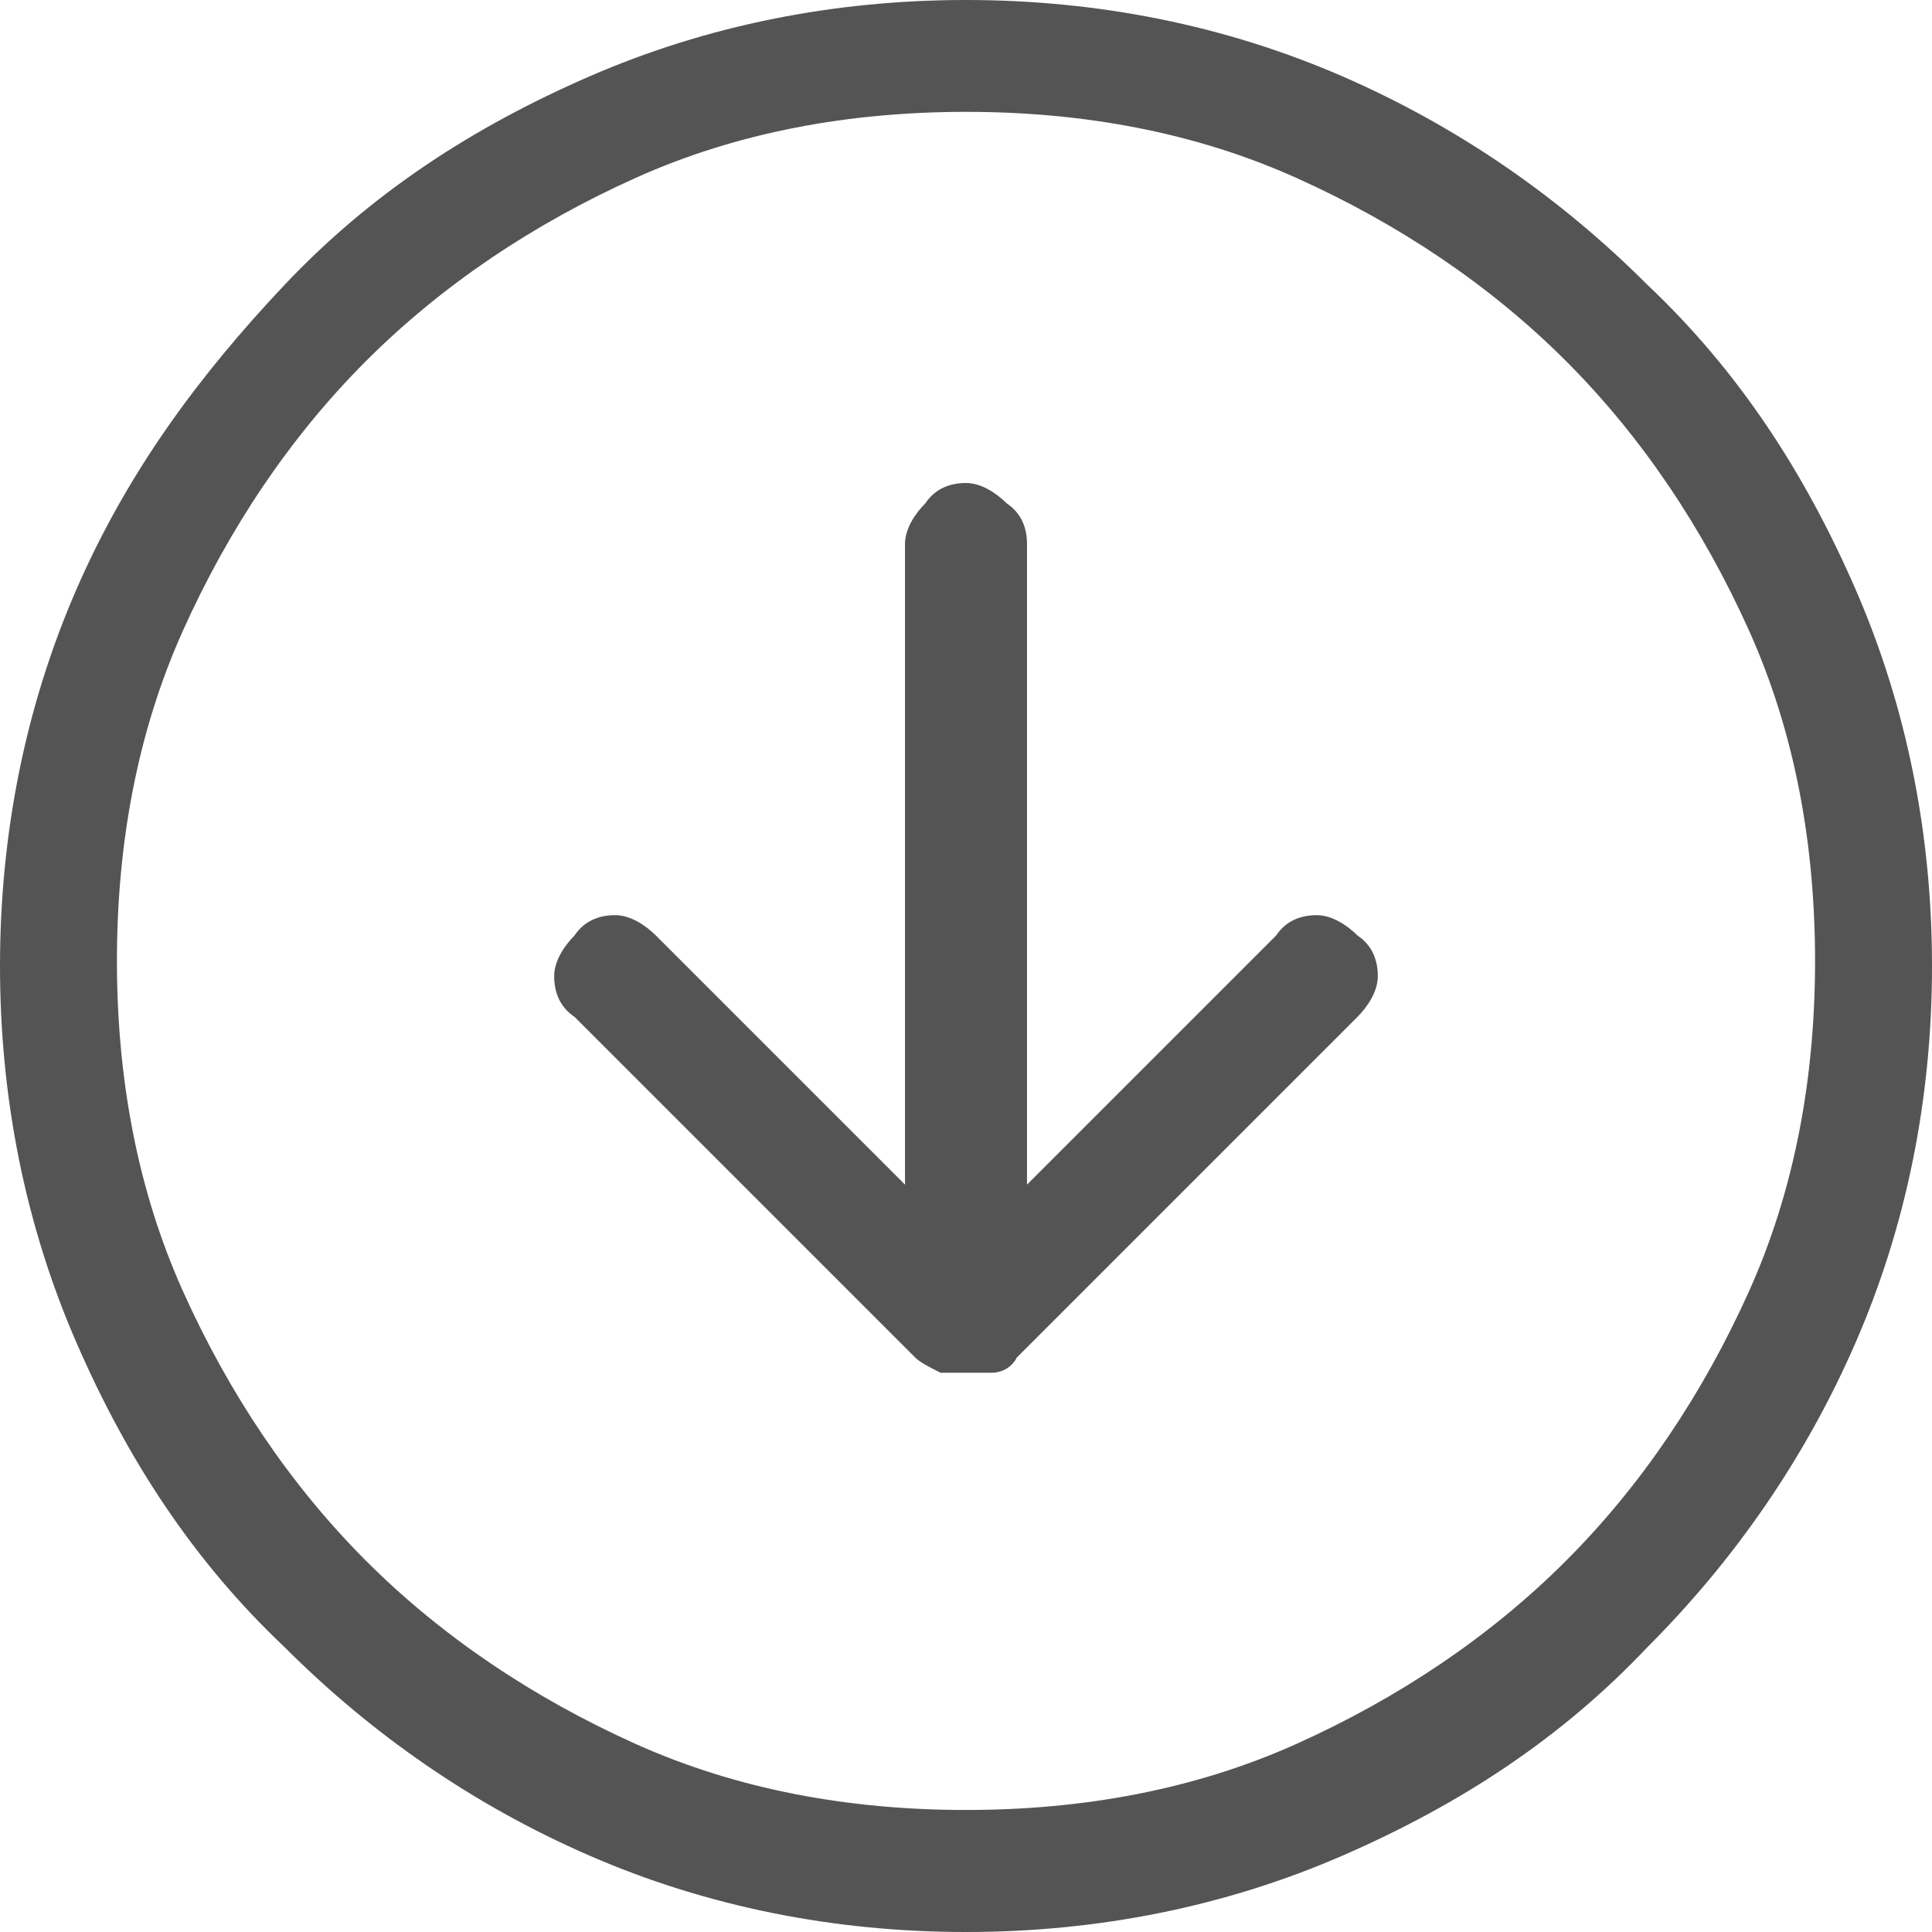 <?xml version="1.0" encoding="utf-8"?>
<!-- Generator: Adobe Illustrator 25.4.1, SVG Export Plug-In . SVG Version: 6.00 Build 0)  -->
<svg version="1.1" id="Capa_1" xmlns="http://www.w3.org/2000/svg" xmlns:xlink="http://www.w3.org/1999/xlink" x="0px" y="0px"
	 viewBox="0 0 38 38" style="enable-background:new 0 0 38 38;" xml:space="preserve">
<style type="text/css">
	.st0{fill-rule:evenodd;clip-rule:evenodd;fill:#545454;}
</style>
<desc>Created with Sketch.</desc>
<g id="Symbols">
	<g id="Signifier">
		<path class="st0" d="M11.6,1.5c-2.3,1-4.3,2.3-6,4.1s-3.1,3.7-4.1,6C0.5,13.9,0,16.4,0,19s0.5,5.1,1.5,7.4c1,2.3,2.3,4.3,4.1,6
			c1.7,1.7,3.7,3.1,6,4.1c2.3,1,4.8,1.5,7.4,1.5s5.1-0.5,7.4-1.5c2.3-1,4.3-2.3,6-4.1c1.7-1.7,3.1-3.7,4.1-6c1-2.3,1.5-4.8,1.5-7.4
			s-0.5-5.1-1.5-7.4c-1-2.3-2.3-4.3-4.1-6c-1.7-1.7-3.7-3.1-6-4.1C24.1,0.5,21.6,0,19,0S13.9,0.5,11.6,1.5z M12.5,34.3
			c-2-0.9-3.8-2.1-5.3-3.6c-1.5-1.5-2.7-3.3-3.6-5.3c-0.9-2-1.3-4.2-1.3-6.5s0.4-4.5,1.3-6.5c0.9-2,2.1-3.8,3.6-5.3
			c1.5-1.5,3.3-2.7,5.3-3.6c2-0.9,4.2-1.3,6.5-1.3s4.5,0.4,6.5,1.3c2,0.9,3.8,2.1,5.3,3.6c1.5,1.5,2.7,3.3,3.6,5.3
			c0.9,2,1.3,4.2,1.3,6.5s-0.4,4.5-1.3,6.5c-0.9,2-2.1,3.8-3.6,5.3c-1.5,1.5-3.3,2.7-5.3,3.6c-2,0.9-4.2,1.3-6.5,1.3
			S14.5,35.2,12.5,34.3z M20.2,23.3V10.7c0-0.3-0.1-0.6-0.4-0.8c-0.2-0.2-0.5-0.4-0.8-0.4s-0.6,0.1-0.8,0.4
			c-0.2,0.2-0.4,0.5-0.4,0.8v12.6l-4.9-4.9c-0.2-0.2-0.5-0.4-0.8-0.4c-0.3,0-0.6,0.1-0.8,0.4c-0.2,0.2-0.4,0.5-0.4,0.8
			c0,0.3,0.1,0.6,0.4,0.8l6.7,6.7c0.1,0.1,0.3,0.2,0.5,0.3c0.2,0,0.4,0,0.5,0c0.2,0,0.4,0,0.5,0c0.2,0,0.4-0.1,0.5-0.3l6.7-6.7
			c0.2-0.2,0.4-0.5,0.4-0.8c0-0.3-0.1-0.6-0.4-0.8c-0.2-0.2-0.5-0.4-0.8-0.4c-0.3,0-0.6,0.1-0.8,0.4L20.2,23.3z"/>
	</g>
</g>
</svg>
